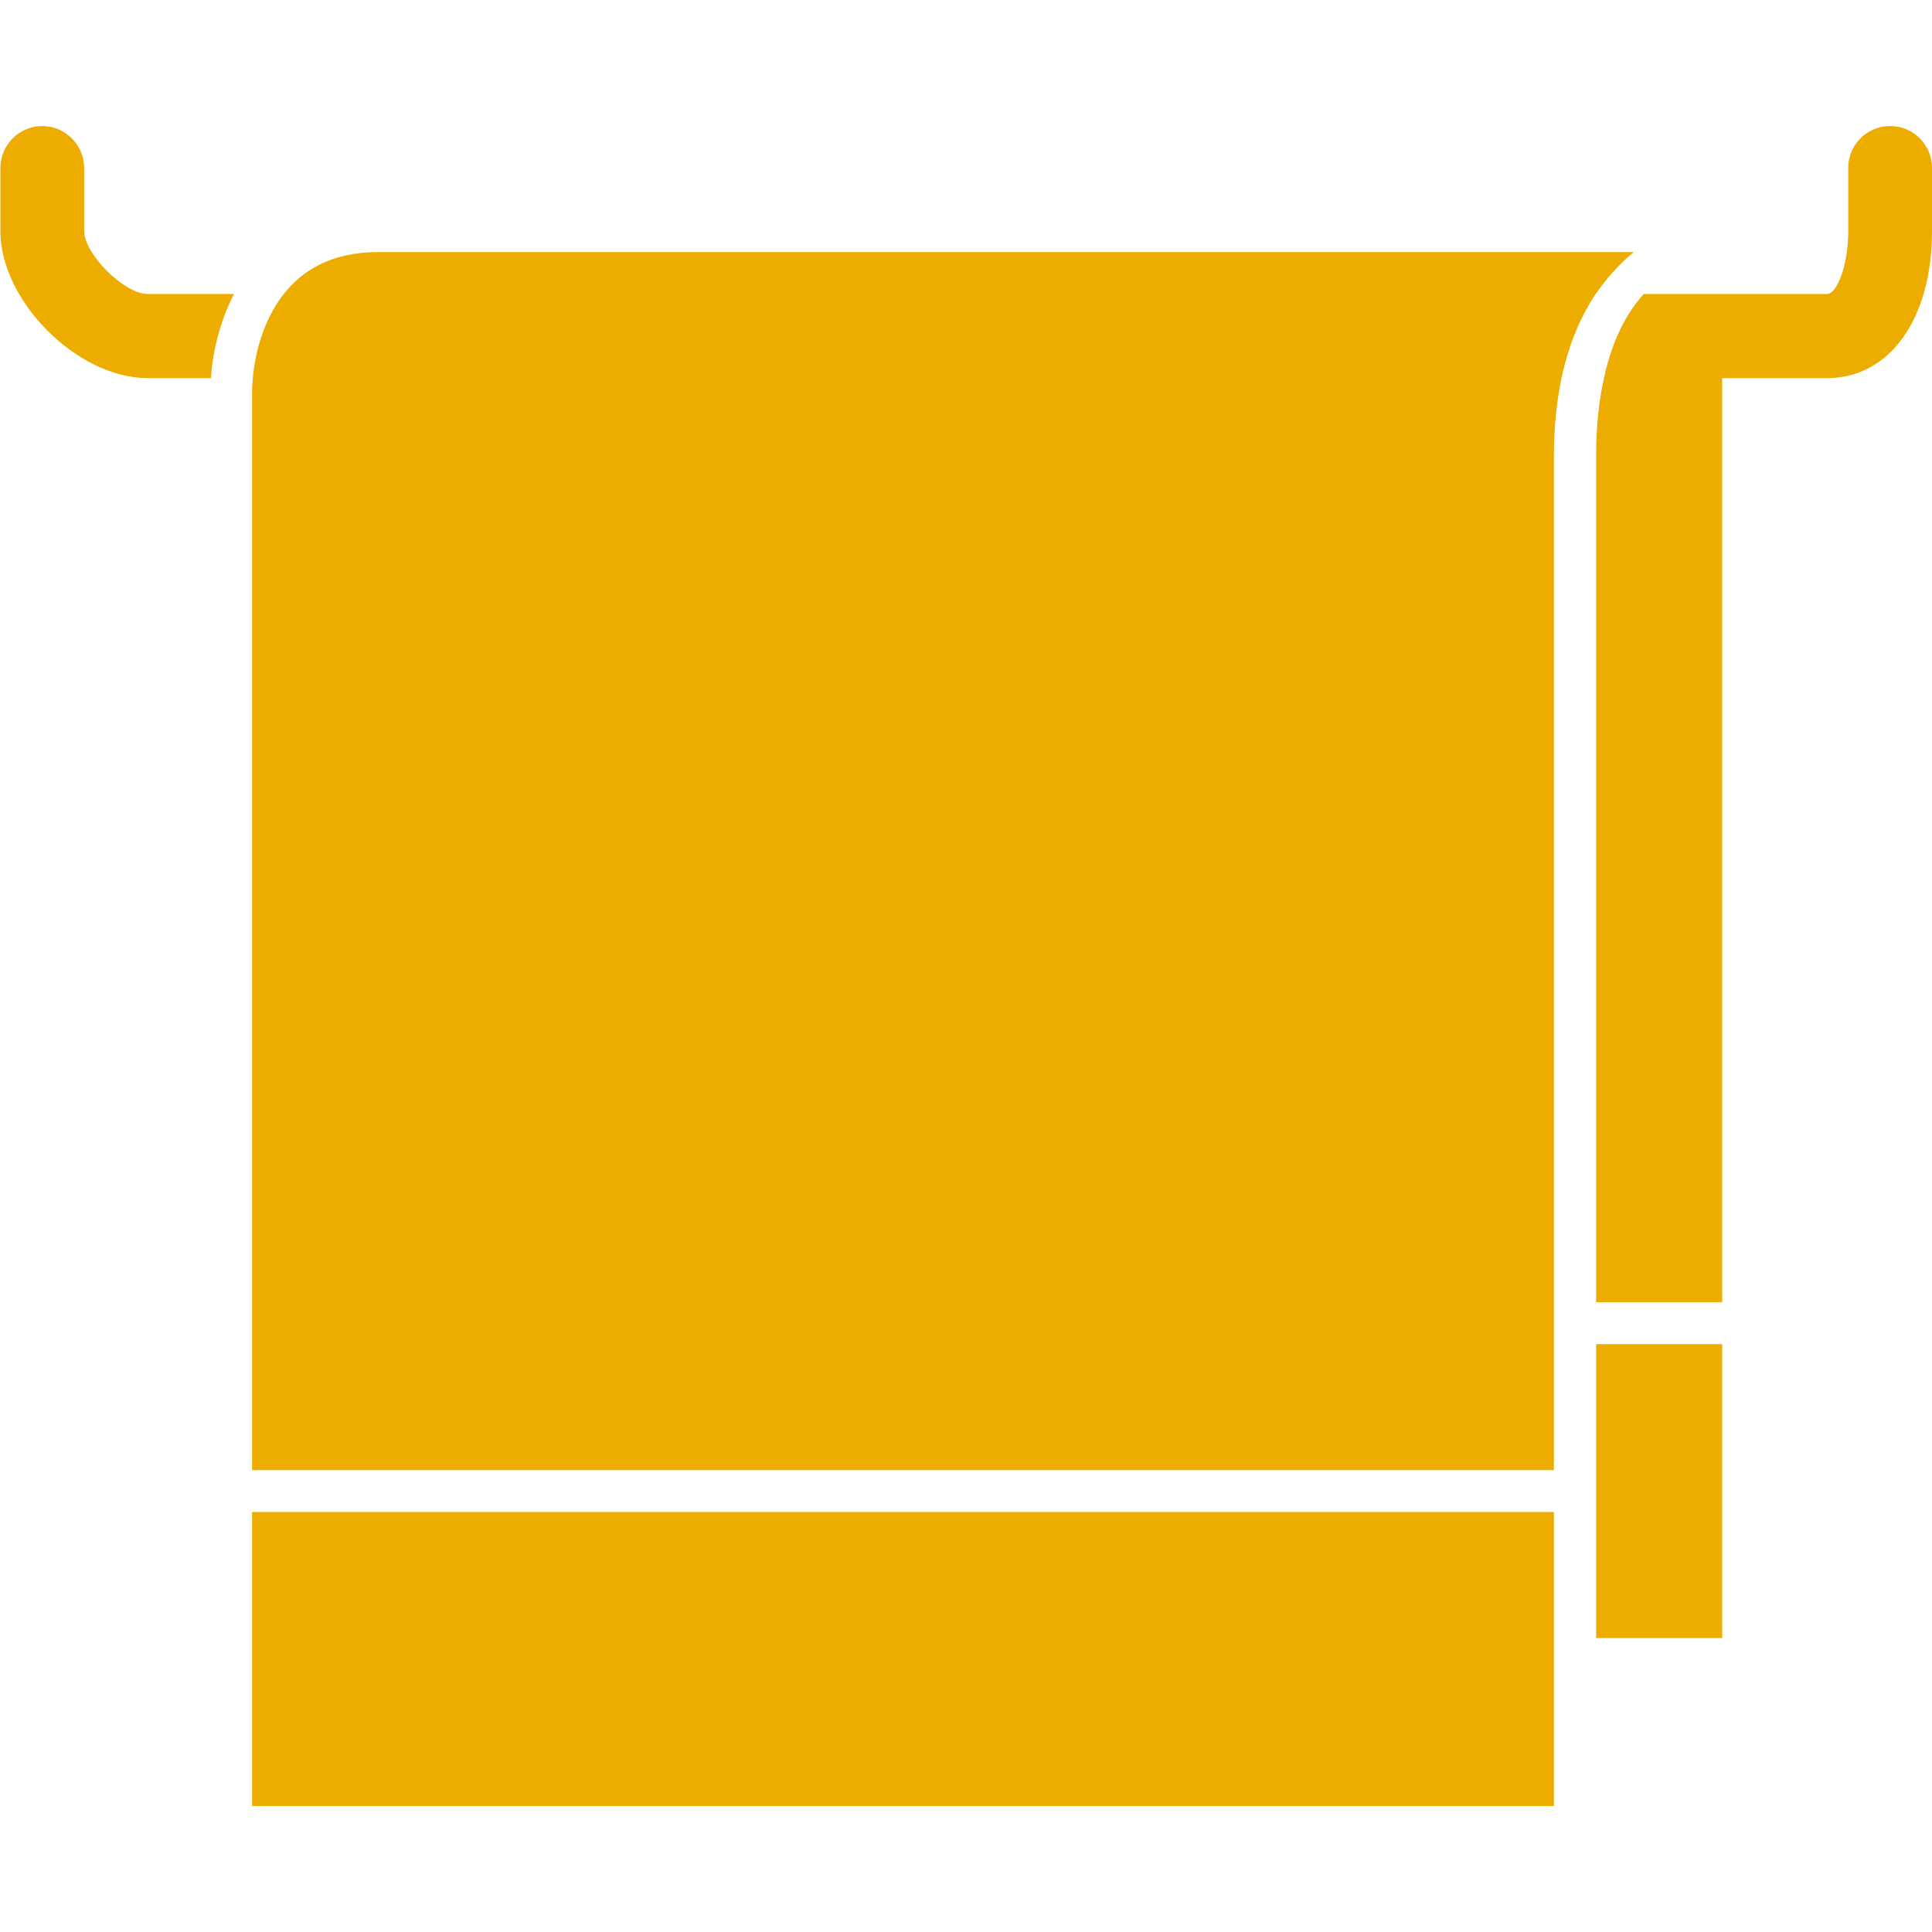 <?xml version="1.0" encoding="utf-8"?>
<!-- Generator: Adobe Illustrator 19.1.0, SVG Export Plug-In . SVG Version: 6.00 Build 0)  -->
<svg version="1.1" id="Capa_1" xmlns="http://www.w3.org/2000/svg" xmlns:xlink="http://www.w3.org/1999/xlink" x="0px" y="0px"
	 viewBox="90.9 -58.1 512 512" style="enable-background:new 90.9 -58.1 512 512;" xml:space="preserve">
<style type="text/css">
	.st0{fill:#EDAD00;}
</style>
<g>
	<g>
		<polygon class="st0" points="513.9,320.3 513.9,331.5 513.9,376 547.3,376 547.3,331.5 547.3,320.3 547.3,298.1 513.9,298.1 		"/>
		<path class="st0" d="M591.8-24.7c-6.2,0-11.1,5-11.1,11.1V3.1c0,9.2-3,16.7-5.6,16.7h-16.7h-31.9c-2.6,2.9-5,6.5-7,11.1
			c-1.4,3.2-2.6,6.9-3.5,11.1c-1.3,5.8-2.1,12.4-2.1,20.4V287h33.4V42.1h11.1h16.7c16.6,0,27.8-15.7,27.8-39v-16.7
			C602.9-19.7,598-24.7,591.8-24.7z"/>
		<path class="st0" d="M113.2,3.1v-16.7c0-6.1-5-11.1-11.1-11.1s-11.1,5-11.1,11.1V3.1c0,18.6,20.4,39,39,39h16.8
			c0.4-6.5,2.2-14.7,6.1-22.3h-22.9C123.8,19.8,113.2,9.2,113.2,3.1z"/>
		<path class="st0" d="M523.9,8.7c-80.7,0-304.3,0-332.8,0c-12.4,0-20.1,4.9-25,11.1c-6.1,7.8-7.8,17.5-8.2,22.3
			c-0.1,1.5-0.2,2.6-0.2,2.8v286.6h33.4h11.1h300.5c0-3.6,0-7.3,0-11.1c0-7,0-14.4,0-22.3c0-3.6,0-7.3,0-11.1
			c0-89.1,0-214.4,0-224.5v0c0-7.7,0.8-14.4,2-20.4c0.9-4.1,2-7.8,3.3-11.1c1.6-4.2,3.6-7.9,5.7-11.1
			C516.9,15.3,520.3,11.6,523.9,8.7z"/>
		<path class="st0" d="M191.1,342.6h-33.4v22.3V376v44.5h345v-33.4V376c0,0,0-4.1,0-11.1c0-5.6,0-13.2,0-22.3H202.2L191.1,342.6
			L191.1,342.6z"/>
	</g>
</g>
</svg>
